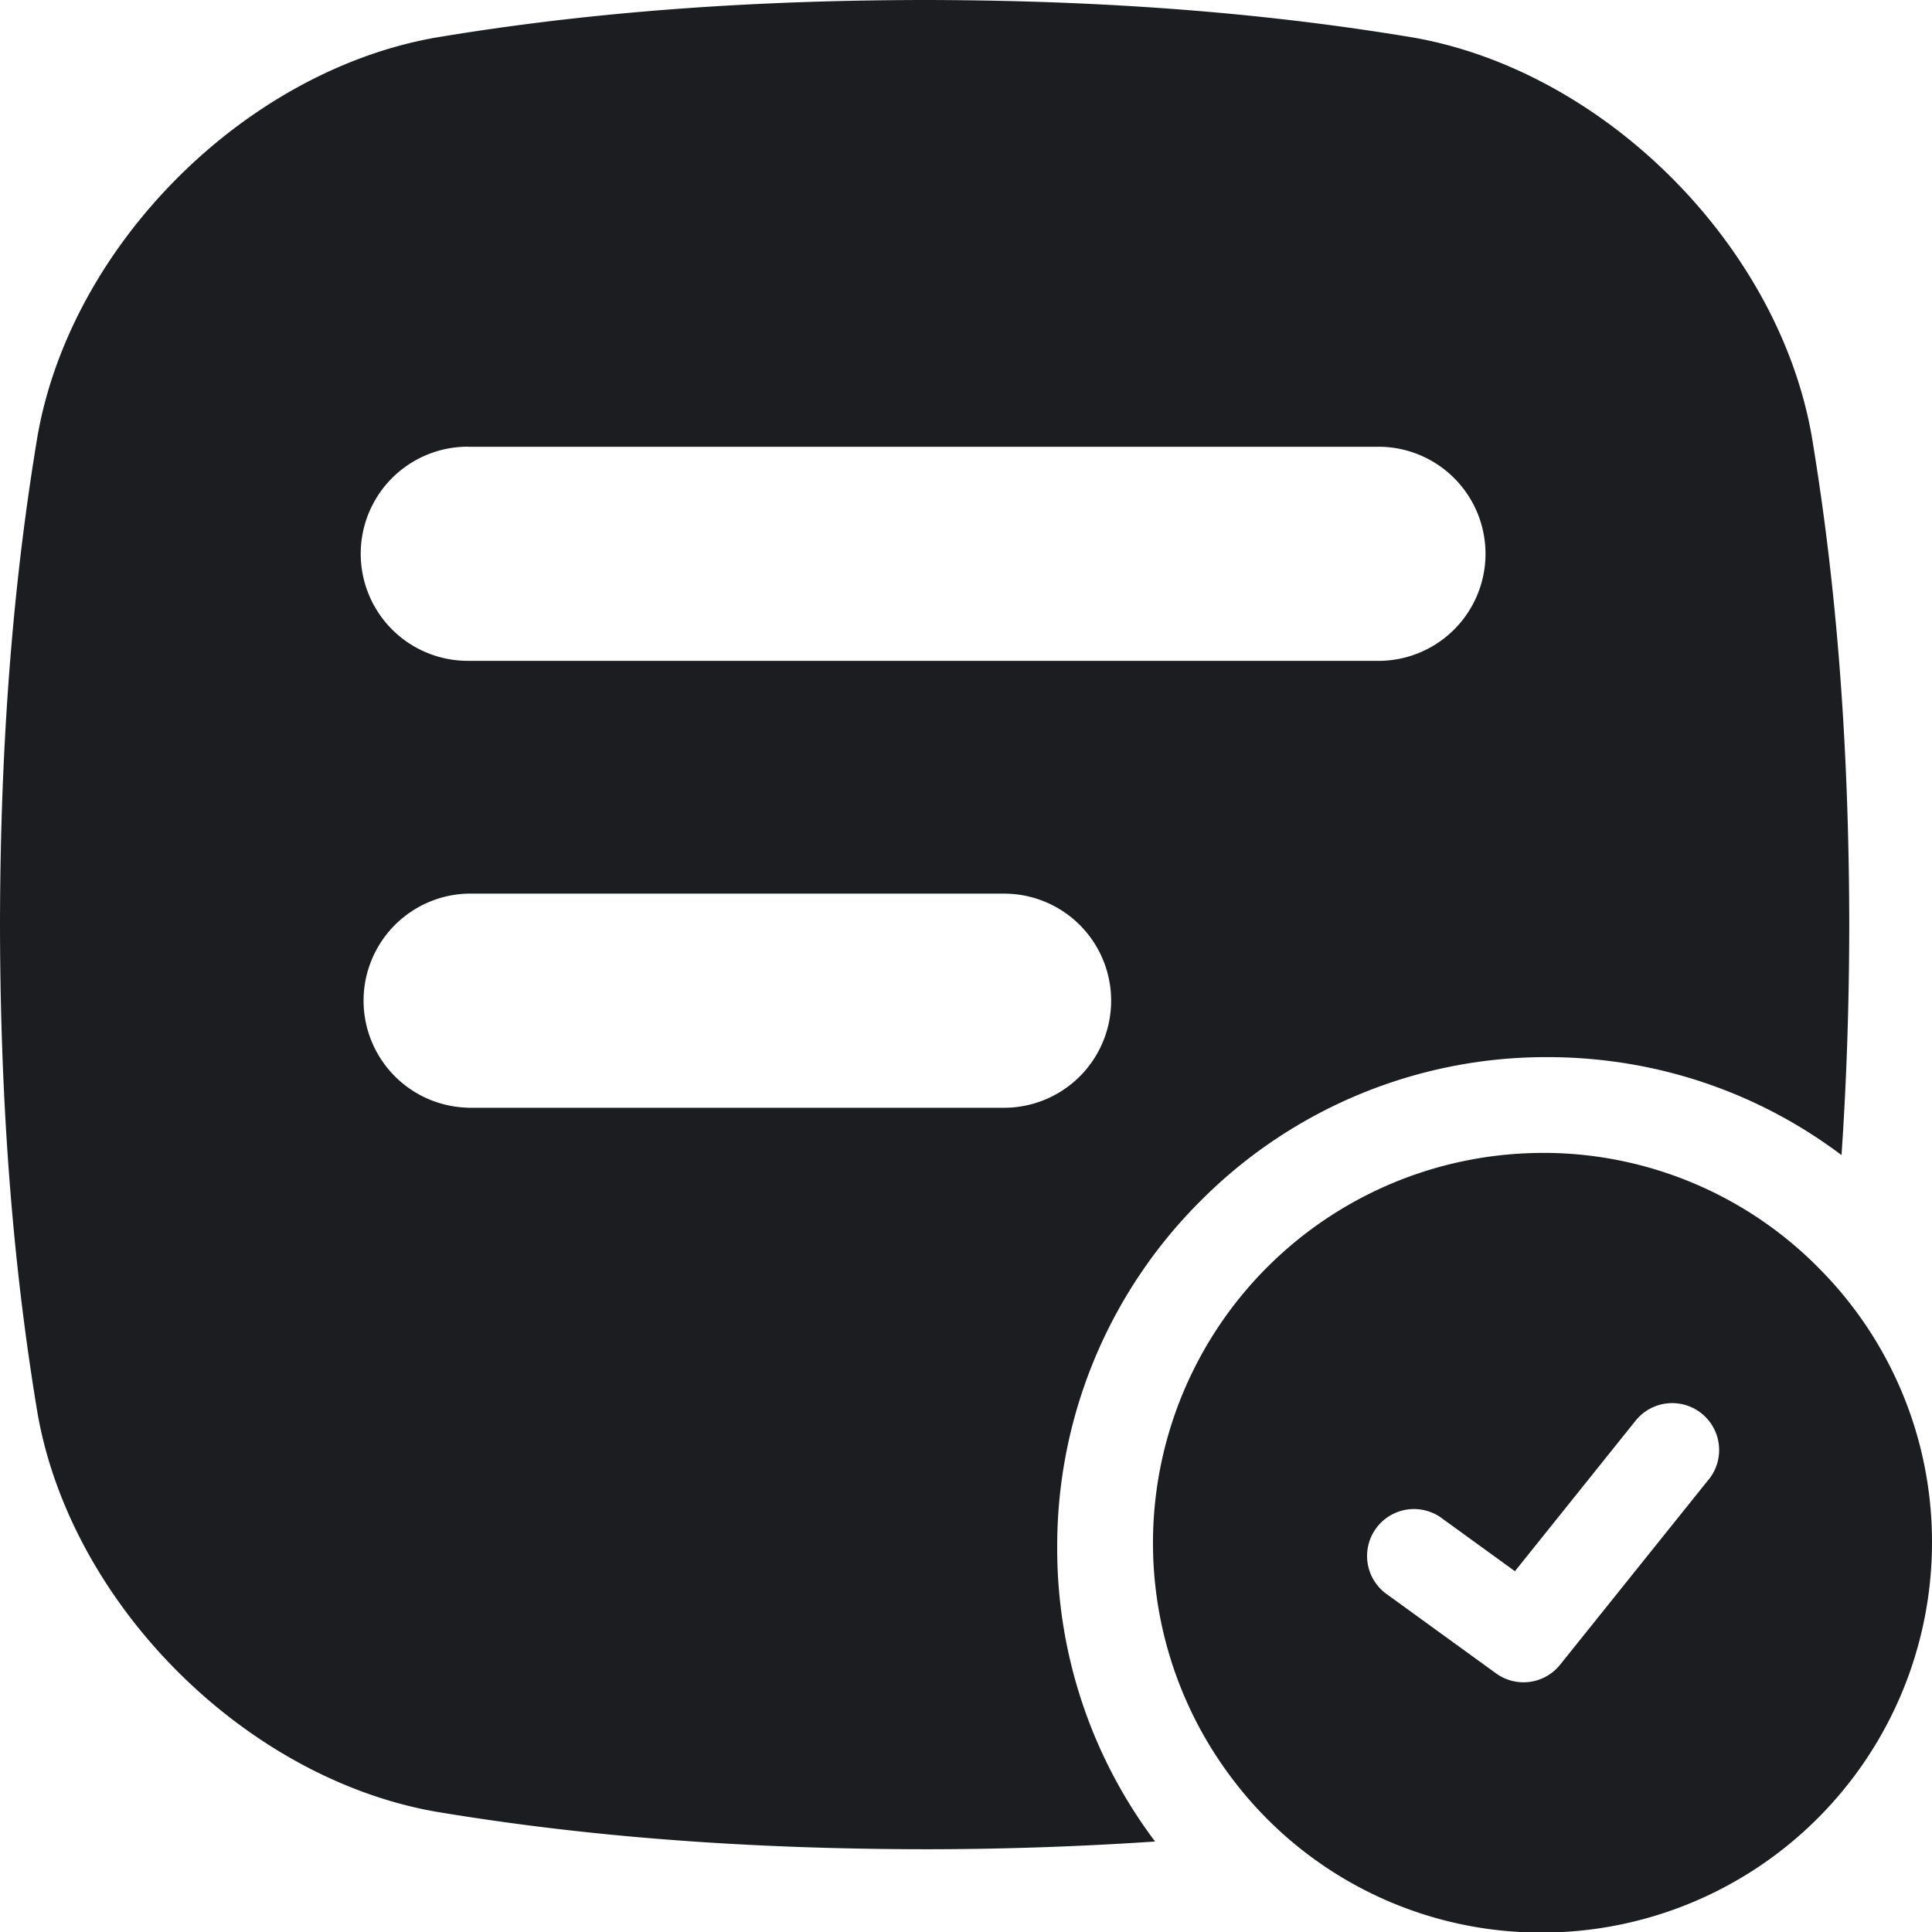 <svg xmlns="http://www.w3.org/2000/svg" width="24" height="24" fill="none"><path fill="#1B1D20" d="M13.133 19.223a6.05 6.05 0 0 1 1.783-4.307 6.05 6.05 0 0 1 4.306-1.784c1.336 0 2.606.428 3.654 1.217.058-.849.095-1.8.096-2.863-.003-2.675-.227-4.634-.467-6.073C22.086 3.04 19.932.886 17.56.467 16.12.227 14.16.003 11.486 0 8.81.003 6.85.227 5.412.467 3.04.886.886 3.04.467 5.412.227 6.852.003 8.811 0 11.486c.003 2.675.227 4.634.467 6.074.419 2.372 2.573 4.526 4.945 4.945 1.44.24 3.399.464 6.074.467a42.748 42.748 0 0 0 2.863-.096 6.045 6.045 0 0 1-1.216-3.654ZM5.81 5.55h11.35a1.33 1.33 0 0 1 0 2.659H5.811a1.33 1.33 0 0 1 0-2.66Zm0 8.21a1.33 1.33 0 0 1 0-2.659h6.663a1.33 1.33 0 0 1 0 2.66H5.81Z"/><path fill="#1B1D20" d="M22.61 15.769a4.809 4.809 0 0 0-3.363-1.447h-.087a4.846 4.846 0 0 0-3.867 7.755 4.802 4.802 0 0 0 3.867 1.93A4.847 4.847 0 0 0 24 19.164a4.815 4.815 0 0 0-1.39-3.395Zm-1.383 2.608L19.38 20.68a.582.582 0 0 1-.796.107l-1.378-.999a.583.583 0 0 1 .683-.944l.93.674 1.5-1.871a.583.583 0 0 1 .91.729Z"/></svg>